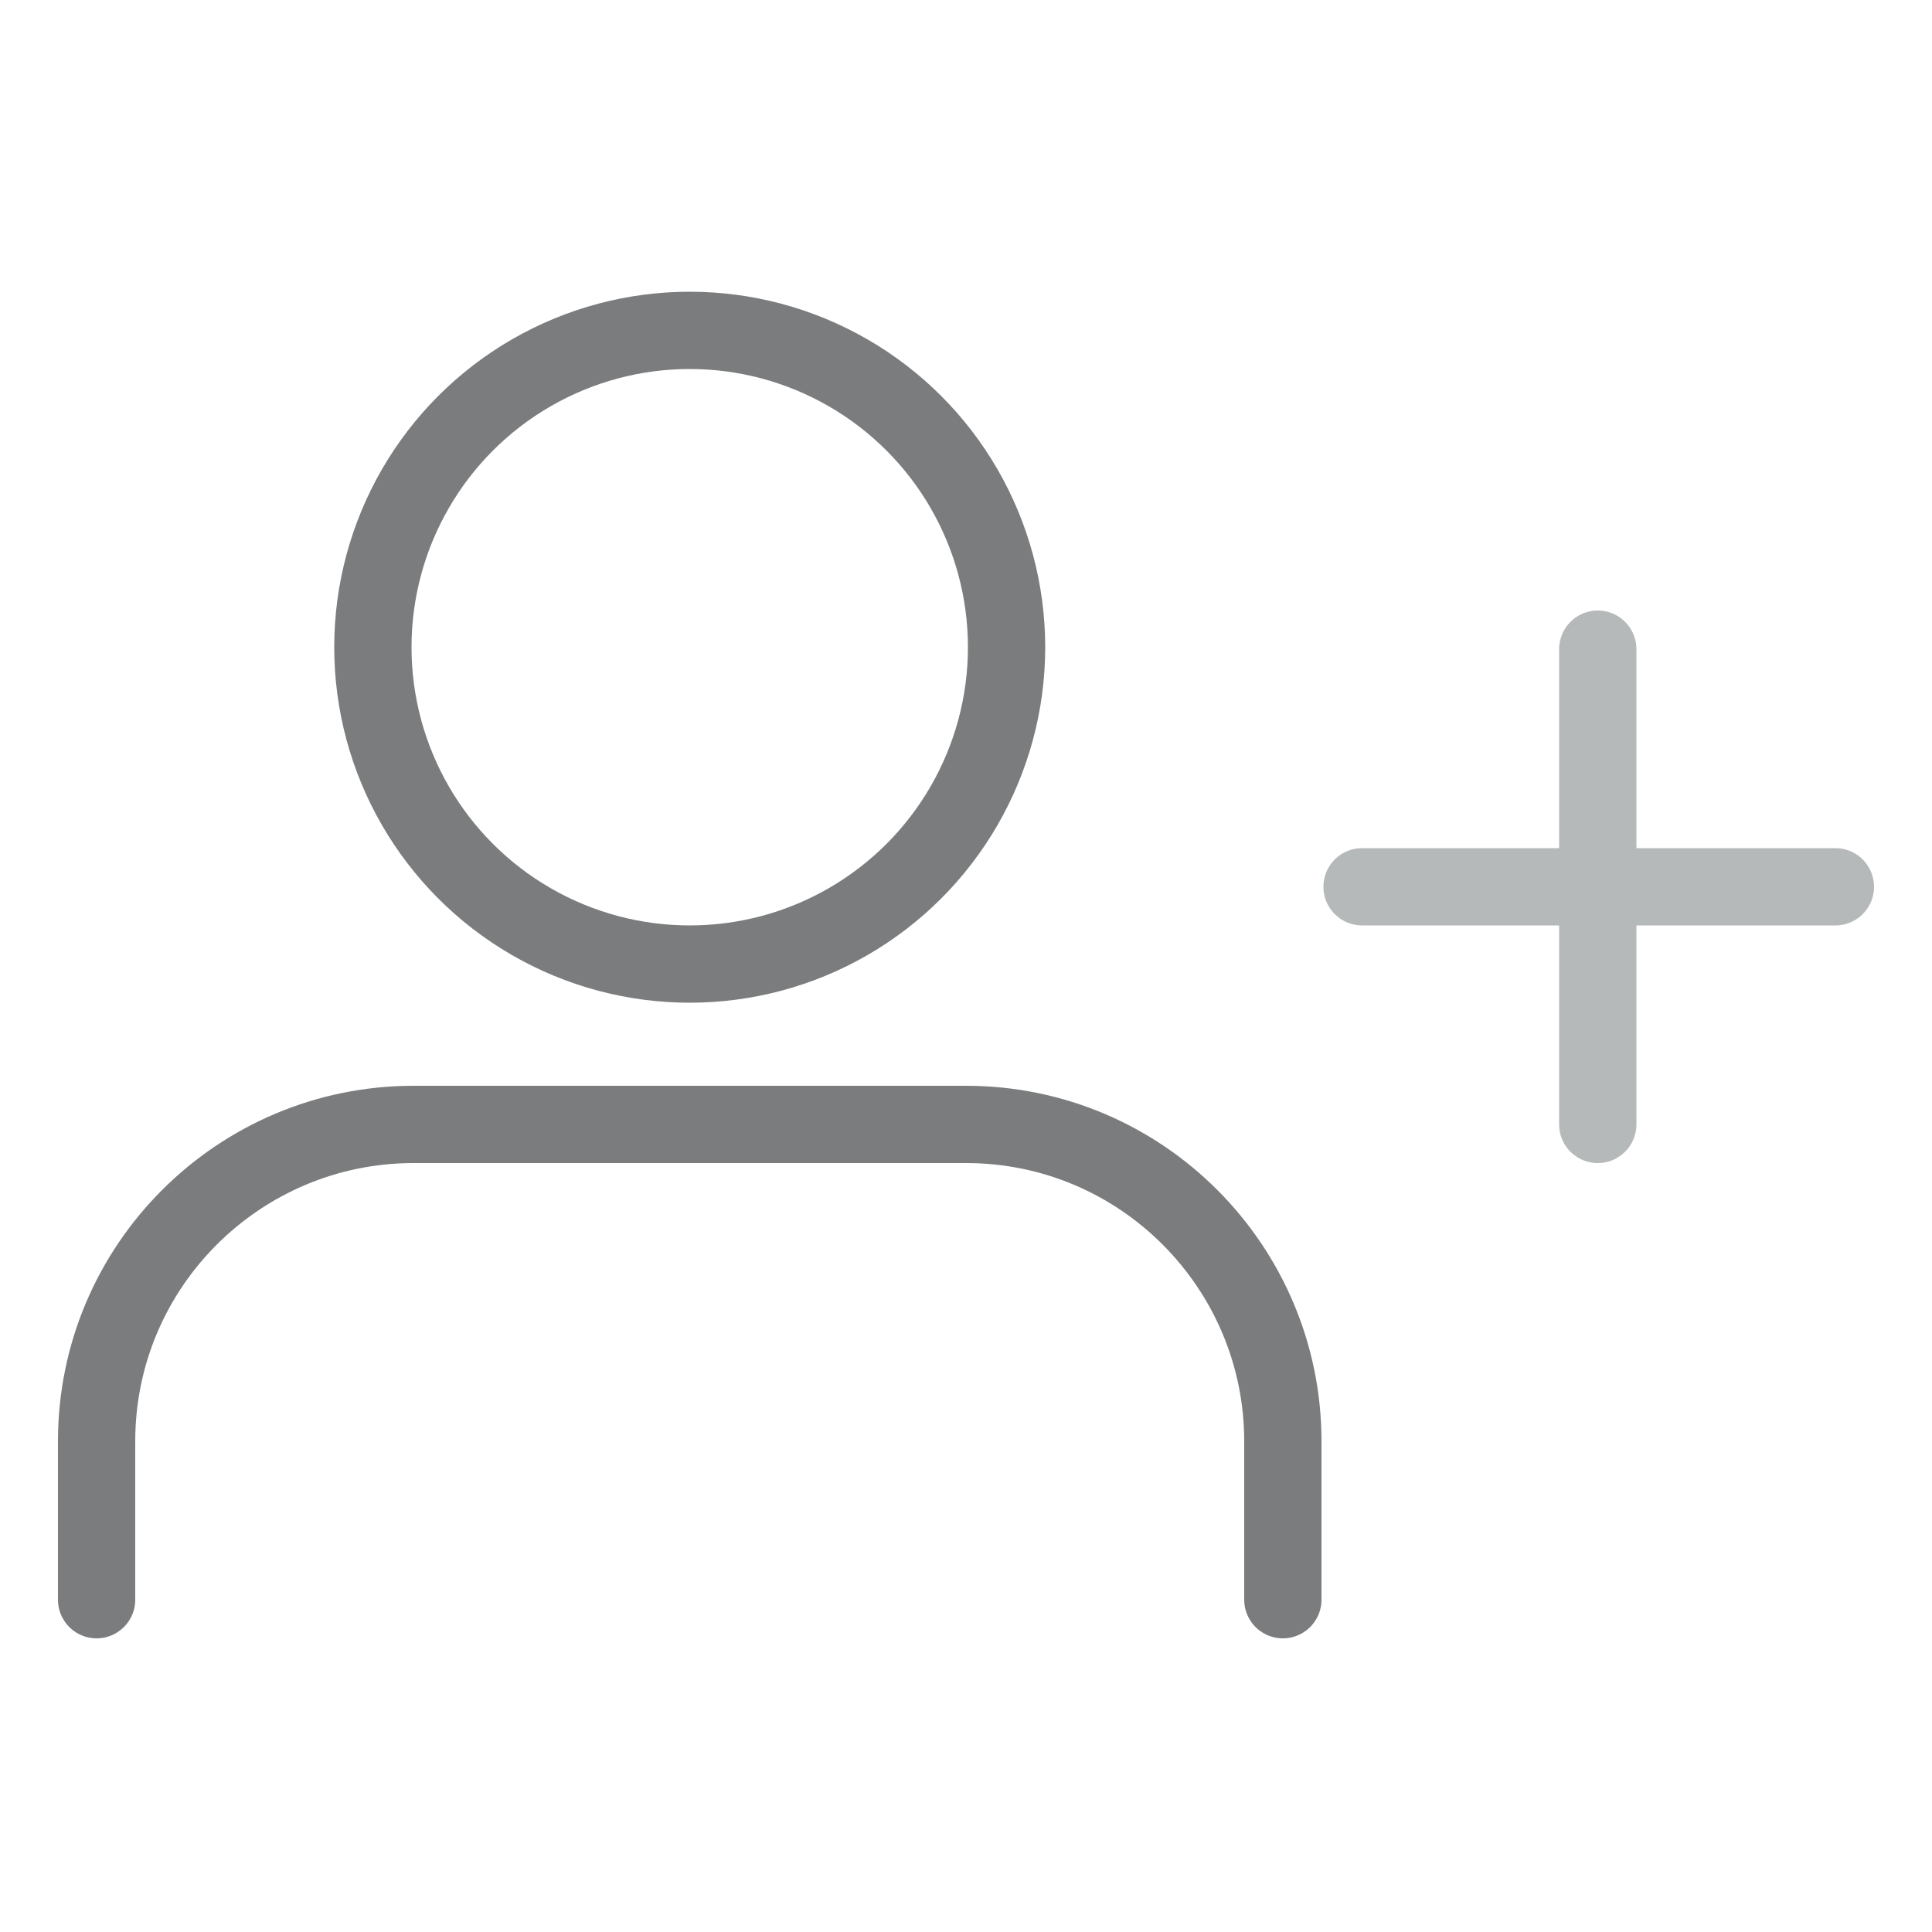 <?xml version="1.0" encoding="UTF-8"?> <!-- Generator: Adobe Illustrator 25.2.3, SVG Export Plug-In . SVG Version: 6.00 Build 0) --> <svg xmlns="http://www.w3.org/2000/svg" xmlns:xlink="http://www.w3.org/1999/xlink" version="1.1" id="Layer_1" x="0px" y="0px" viewBox="0 0 100 100" style="enable-background:new 0 0 100 100;" xml:space="preserve"> <style type="text/css"> .st0{fill:none;stroke:#7A7C7D;stroke-width:4;stroke-linecap:round;stroke-linejoin:round;} .st1{fill:none;stroke:#B6B9BA;stroke-width:4;stroke-linecap:round;stroke-linejoin:round;} .st2{fill:none;stroke:#000000;stroke-width:2;stroke-linecap:round;stroke-linejoin:round;} </style> <g> <g> <path class="st0" d="M66.4,82.8v-8.2c0-9-7.3-16.4-16.4-16.4H21.4c-9,0-16.4,7.3-16.4,16.4v8.2"></path> <circle class="st0" cx="35.7" cy="33.5" r="16.4"></circle> </g> <line class="st1" x1="82.7" y1="33.6" x2="82.7" y2="58.2"></line> <line class="st1" x1="95" y1="45.9" x2="70.5" y2="45.9"></line> </g> </svg> 